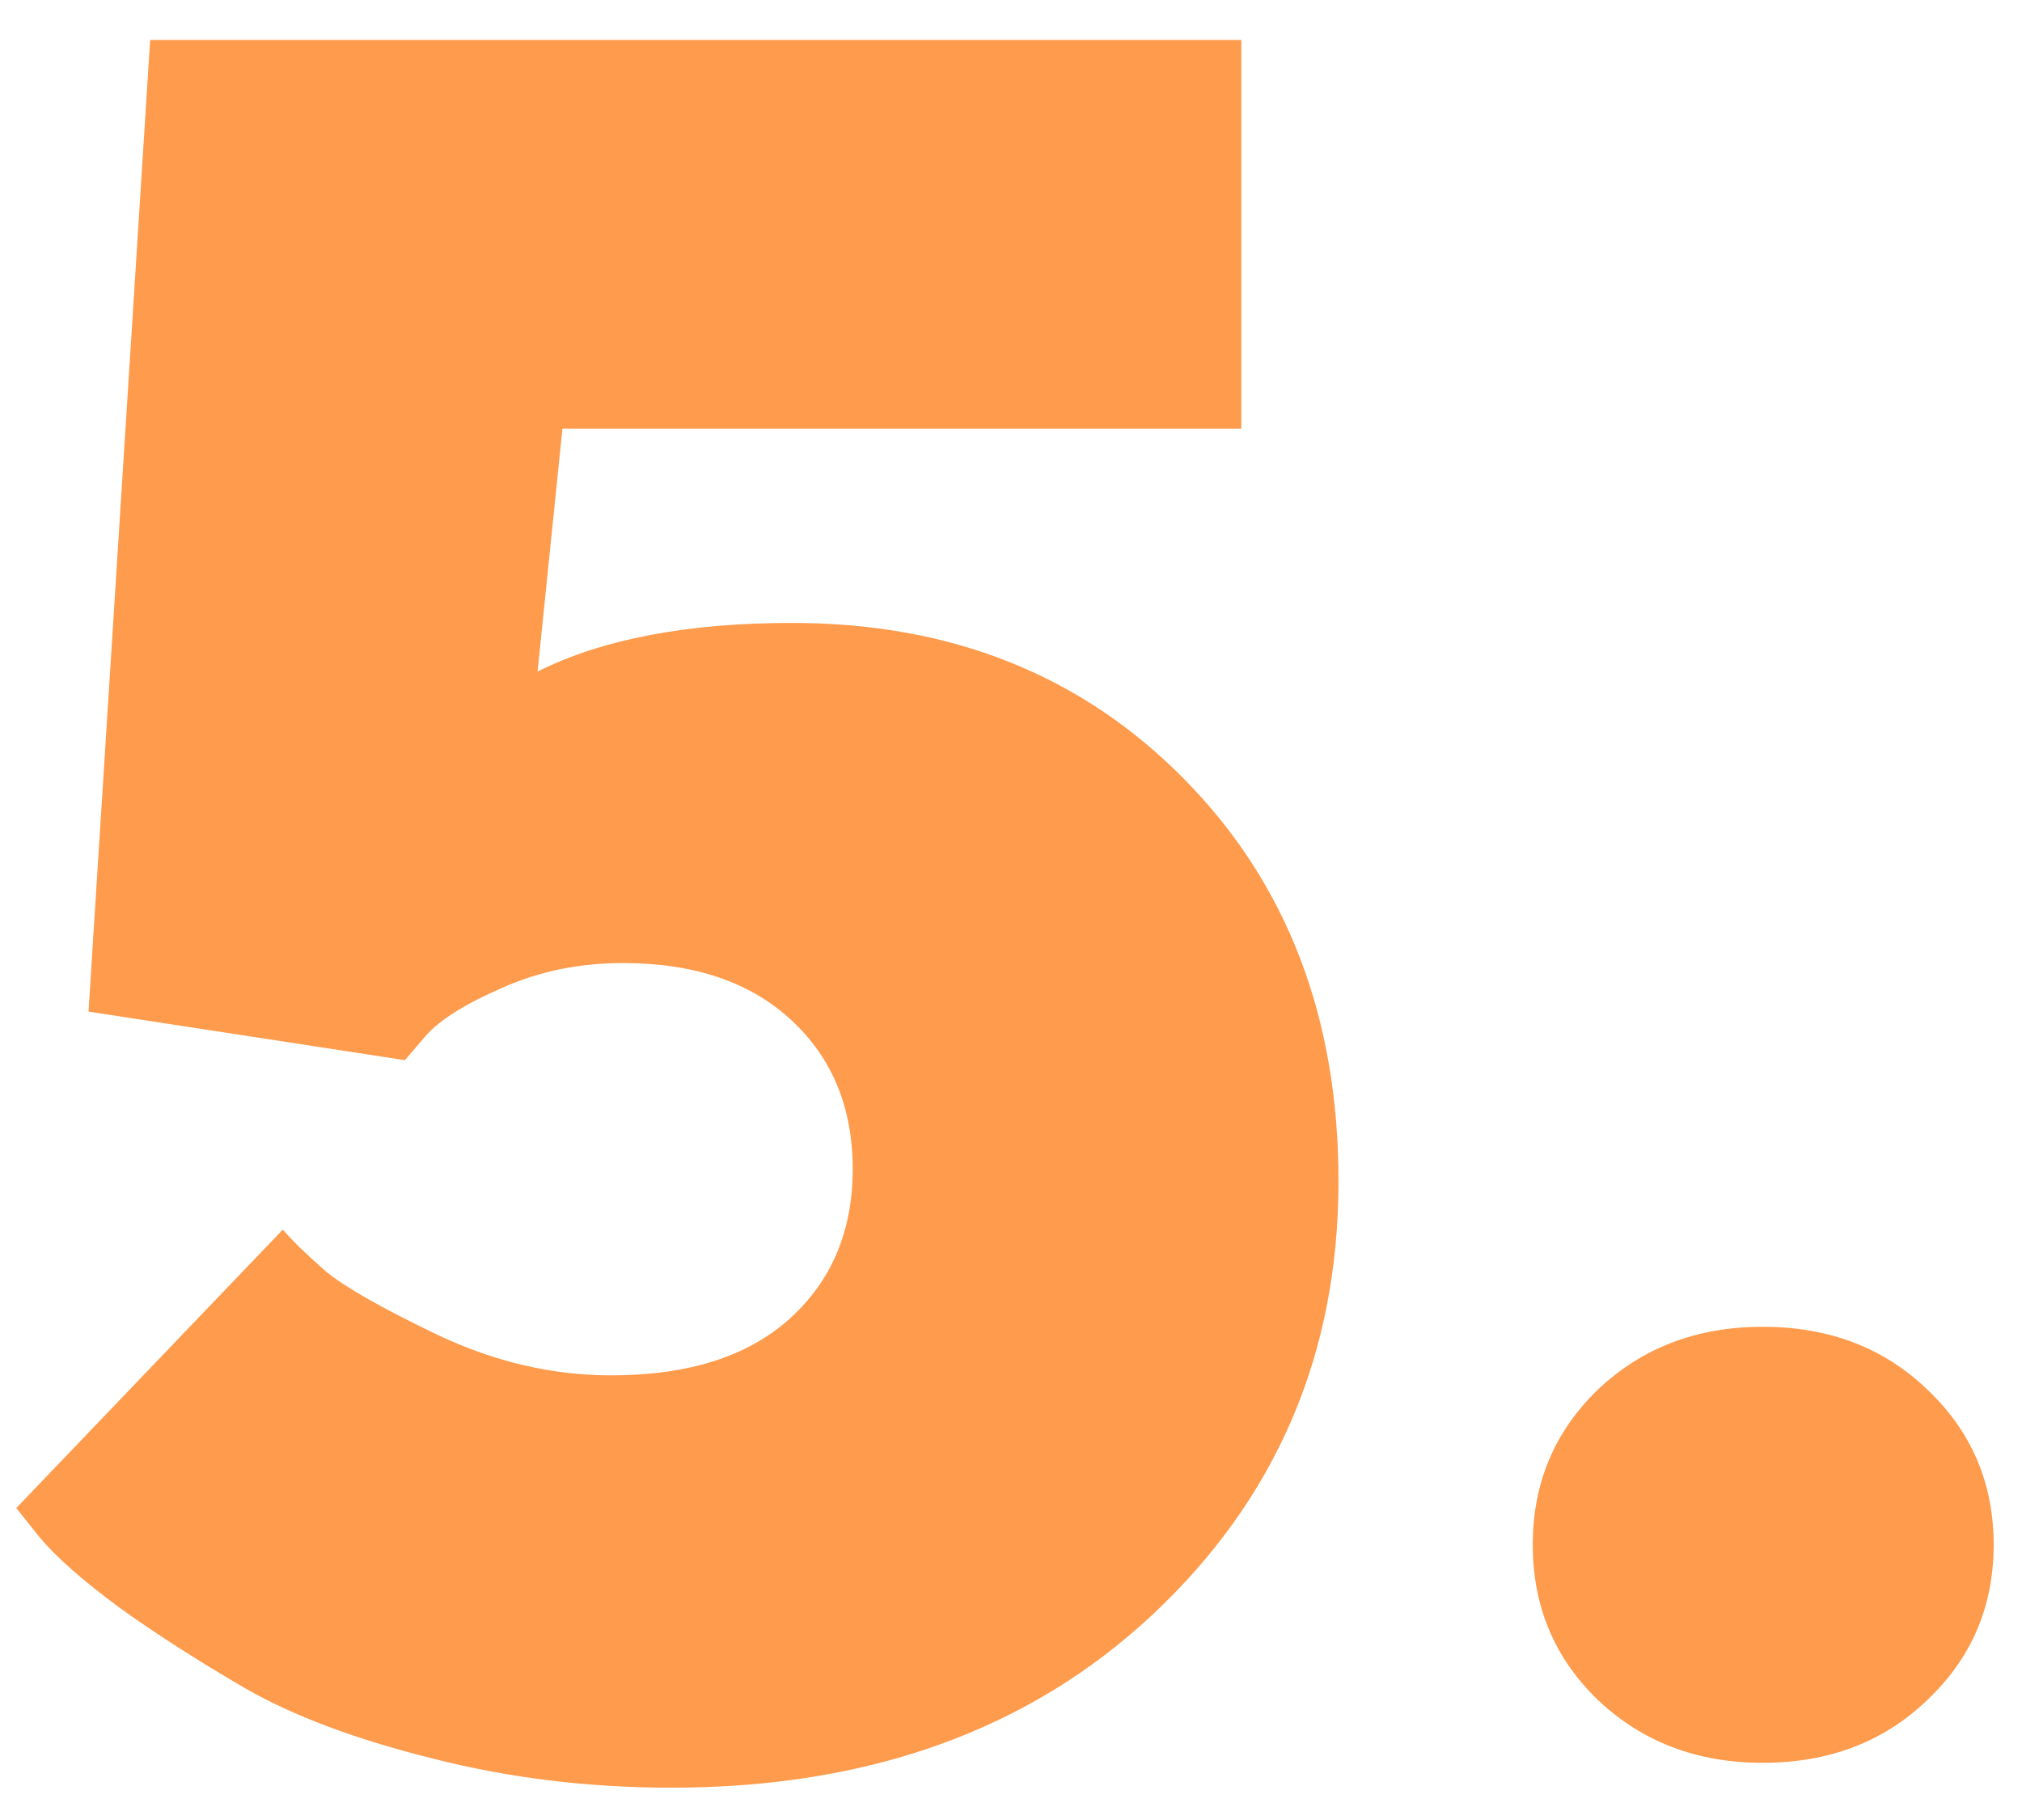 <?xml version="1.0" encoding="UTF-8"?> <svg xmlns="http://www.w3.org/2000/svg" width="50" height="45" viewBox="0 0 50 45" fill="none"> <path d="M19.592 15.402C23.518 15.402 26.75 16.691 29.289 19.27C31.828 21.848 33.098 25.158 33.098 29.201C33.098 33.478 31.564 37.053 28.498 39.924C25.451 42.775 21.486 44.201 16.604 44.201C14.533 44.201 12.551 43.957 10.656 43.469C8.781 43 7.248 42.424 6.057 41.74C4.885 41.057 3.85 40.393 2.951 39.748C2.053 39.084 1.398 38.508 0.988 38.02L0.402 37.287L6.994 30.402C7.229 30.676 7.58 31.018 8.049 31.428C8.518 31.818 9.445 32.346 10.832 33.01C12.238 33.674 13.664 34.006 15.109 34.006C17.023 34.006 18.498 33.537 19.533 32.6C20.568 31.662 21.086 30.432 21.086 28.908C21.086 27.385 20.578 26.154 19.562 25.217C18.547 24.279 17.16 23.811 15.402 23.811C14.328 23.811 13.332 24.016 12.414 24.426C11.516 24.816 10.891 25.207 10.539 25.598L10.012 26.213L2.189 25.012L3.713 0.988H30.695V10.598H13.908L13.293 16.604C14.895 15.803 16.994 15.402 19.592 15.402ZM39.514 42.033C38.44 40.998 37.902 39.719 37.902 38.195C37.902 36.672 38.44 35.393 39.514 34.357C40.607 33.322 41.965 32.805 43.586 32.805C45.227 32.805 46.584 33.322 47.658 34.357C48.752 35.393 49.299 36.672 49.299 38.195C49.299 39.719 48.752 40.998 47.658 42.033C46.584 43.068 45.227 43.586 43.586 43.586C41.965 43.586 40.607 43.068 39.514 42.033Z" fill="#FE9B4C"></path> </svg> 
